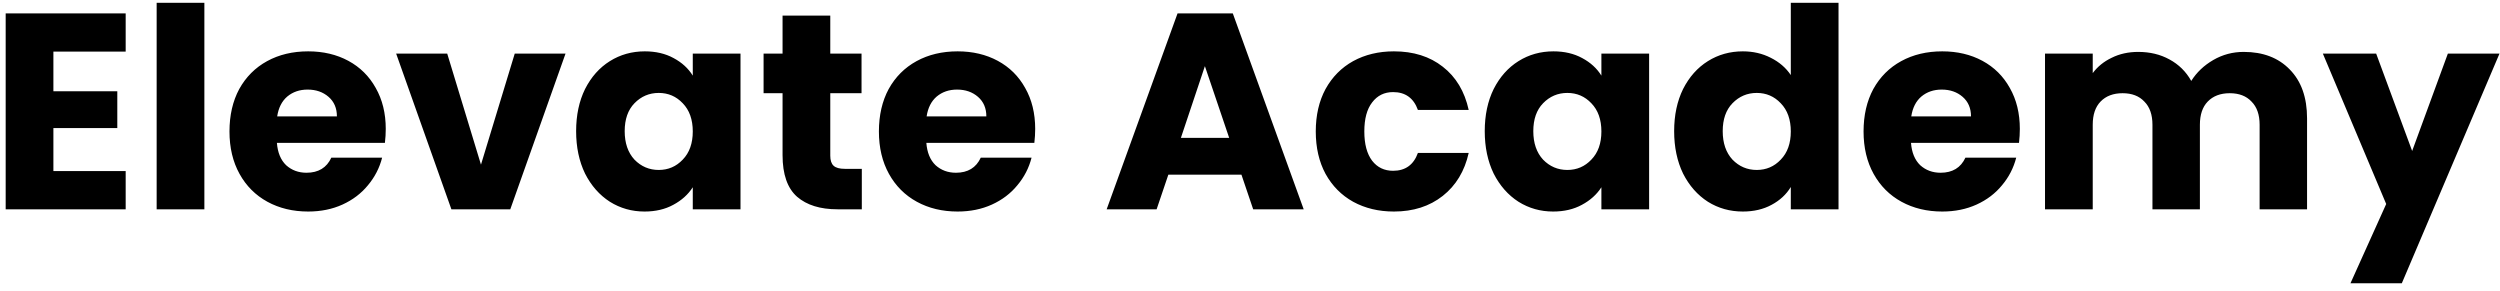 <svg width="215" height="25" viewBox="0 0 215 25" fill="none" xmlns="http://www.w3.org/2000/svg">
<path d="M4.592 4.44V7.848H10.088V11.016H4.592V14.712H10.808V18H0.488V1.152H10.808V4.44H4.592ZM17.576 0.24V18H13.472V0.24H17.576ZM33.175 11.088C33.175 11.472 33.151 11.872 33.102 12.288H23.814C23.878 13.12 24.142 13.76 24.607 14.208C25.087 14.64 25.671 14.856 26.358 14.856C27.383 14.856 28.095 14.424 28.494 13.56H32.862C32.639 14.44 32.23 15.232 31.639 15.936C31.062 16.64 30.334 17.192 29.454 17.592C28.575 17.992 27.59 18.192 26.503 18.192C25.191 18.192 24.023 17.912 22.998 17.352C21.974 16.792 21.174 15.992 20.599 14.952C20.023 13.912 19.735 12.696 19.735 11.304C19.735 9.912 20.015 8.696 20.575 7.656C21.151 6.616 21.951 5.816 22.974 5.256C23.998 4.696 25.174 4.416 26.503 4.416C27.799 4.416 28.951 4.688 29.959 5.232C30.966 5.776 31.75 6.552 32.31 7.56C32.886 8.568 33.175 9.744 33.175 11.088ZM28.974 10.008C28.974 9.304 28.735 8.744 28.255 8.328C27.774 7.912 27.174 7.704 26.454 7.704C25.767 7.704 25.183 7.904 24.703 8.304C24.238 8.704 23.951 9.272 23.838 10.008H28.974ZM41.364 14.16L44.268 4.608H48.636L43.884 18H38.82L34.068 4.608H38.46L41.364 14.16ZM49.547 11.28C49.547 9.904 49.803 8.696 50.315 7.656C50.843 6.616 51.555 5.816 52.451 5.256C53.347 4.696 54.347 4.416 55.451 4.416C56.395 4.416 57.219 4.608 57.923 4.992C58.643 5.376 59.195 5.88 59.579 6.504V4.608H63.683V18H59.579V16.104C59.179 16.728 58.619 17.232 57.899 17.616C57.195 18 56.371 18.192 55.427 18.192C54.339 18.192 53.347 17.912 52.451 17.352C51.555 16.776 50.843 15.968 50.315 14.928C49.803 13.872 49.547 12.656 49.547 11.28ZM59.579 11.304C59.579 10.28 59.291 9.472 58.715 8.88C58.155 8.288 57.467 7.992 56.651 7.992C55.835 7.992 55.139 8.288 54.563 8.88C54.003 9.456 53.723 10.256 53.723 11.28C53.723 12.304 54.003 13.12 54.563 13.728C55.139 14.32 55.835 14.616 56.651 14.616C57.467 14.616 58.155 14.32 58.715 13.728C59.291 13.136 59.579 12.328 59.579 11.304ZM74.116 14.52V18H72.028C70.54 18 69.38 17.64 68.548 16.92C67.716 16.184 67.3 14.992 67.3 13.344V8.016H65.668V4.608H67.3V1.344H71.404V4.608H74.092V8.016H71.404V13.392C71.404 13.792 71.5 14.08 71.692 14.256C71.884 14.432 72.204 14.52 72.652 14.52H74.116ZM89.026 11.088C89.026 11.472 89.002 11.872 88.954 12.288H79.666C79.73 13.12 79.994 13.76 80.458 14.208C80.938 14.64 81.522 14.856 82.21 14.856C83.234 14.856 83.946 14.424 84.346 13.56H88.714C88.49 14.44 88.082 15.232 87.49 15.936C86.914 16.64 86.186 17.192 85.306 17.592C84.426 17.992 83.442 18.192 82.354 18.192C81.042 18.192 79.874 17.912 78.85 17.352C77.826 16.792 77.026 15.992 76.45 14.952C75.874 13.912 75.586 12.696 75.586 11.304C75.586 9.912 75.866 8.696 76.426 7.656C77.002 6.616 77.802 5.816 78.826 5.256C79.85 4.696 81.026 4.416 82.354 4.416C83.65 4.416 84.802 4.688 85.81 5.232C86.818 5.776 87.602 6.552 88.162 7.56C88.738 8.568 89.026 9.744 89.026 11.088ZM84.826 10.008C84.826 9.304 84.586 8.744 84.106 8.328C83.626 7.912 83.026 7.704 82.306 7.704C81.618 7.704 81.034 7.904 80.554 8.304C80.09 8.704 79.802 9.272 79.69 10.008H84.826ZM106.765 15.024H100.477L99.469 18H95.173L101.269 1.152H106.021L112.117 18H107.773L106.765 15.024ZM105.709 11.856L103.621 5.688L101.557 11.856H105.709ZM113.156 11.304C113.156 9.912 113.436 8.696 113.996 7.656C114.572 6.616 115.364 5.816 116.372 5.256C117.396 4.696 118.564 4.416 119.876 4.416C121.556 4.416 122.956 4.856 124.076 5.736C125.212 6.616 125.956 7.856 126.308 9.456H121.94C121.572 8.432 120.86 7.92 119.804 7.92C119.052 7.92 118.452 8.216 118.004 8.808C117.556 9.384 117.332 10.216 117.332 11.304C117.332 12.392 117.556 13.232 118.004 13.824C118.452 14.4 119.052 14.688 119.804 14.688C120.86 14.688 121.572 14.176 121.94 13.152H126.308C125.956 14.72 125.212 15.952 124.076 16.848C122.94 17.744 121.54 18.192 119.876 18.192C118.564 18.192 117.396 17.912 116.372 17.352C115.364 16.792 114.572 15.992 113.996 14.952C113.436 13.912 113.156 12.696 113.156 11.304ZM127.688 11.28C127.688 9.904 127.944 8.696 128.456 7.656C128.984 6.616 129.696 5.816 130.592 5.256C131.488 4.696 132.488 4.416 133.592 4.416C134.536 4.416 135.36 4.608 136.064 4.992C136.784 5.376 137.336 5.88 137.72 6.504V4.608H141.824V18H137.72V16.104C137.32 16.728 136.76 17.232 136.04 17.616C135.336 18 134.512 18.192 133.568 18.192C132.48 18.192 131.488 17.912 130.592 17.352C129.696 16.776 128.984 15.968 128.456 14.928C127.944 13.872 127.688 12.656 127.688 11.28ZM137.72 11.304C137.72 10.28 137.432 9.472 136.856 8.88C136.296 8.288 135.608 7.992 134.792 7.992C133.976 7.992 133.28 8.288 132.704 8.88C132.144 9.456 131.864 10.256 131.864 11.28C131.864 12.304 132.144 13.12 132.704 13.728C133.28 14.32 133.976 14.616 134.792 14.616C135.608 14.616 136.296 14.32 136.856 13.728C137.432 13.136 137.72 12.328 137.72 11.304ZM143.977 11.28C143.977 9.904 144.233 8.696 144.745 7.656C145.273 6.616 145.985 5.816 146.881 5.256C147.777 4.696 148.777 4.416 149.881 4.416C150.761 4.416 151.561 4.6 152.281 4.968C153.017 5.336 153.593 5.832 154.009 6.456V0.24H158.113V18H154.009V16.08C153.625 16.72 153.073 17.232 152.353 17.616C151.649 18 150.825 18.192 149.881 18.192C148.777 18.192 147.777 17.912 146.881 17.352C145.985 16.776 145.273 15.968 144.745 14.928C144.233 13.872 143.977 12.656 143.977 11.28ZM154.009 11.304C154.009 10.28 153.721 9.472 153.145 8.88C152.585 8.288 151.897 7.992 151.081 7.992C150.265 7.992 149.569 8.288 148.993 8.88C148.433 9.456 148.153 10.256 148.153 11.28C148.153 12.304 148.433 13.12 148.993 13.728C149.569 14.32 150.265 14.616 151.081 14.616C151.897 14.616 152.585 14.32 153.145 13.728C153.721 13.136 154.009 12.328 154.009 11.304ZM173.706 11.088C173.706 11.472 173.682 11.872 173.634 12.288H164.346C164.41 13.12 164.674 13.76 165.138 14.208C165.618 14.64 166.202 14.856 166.89 14.856C167.914 14.856 168.626 14.424 169.026 13.56H173.394C173.17 14.44 172.762 15.232 172.17 15.936C171.594 16.64 170.866 17.192 169.986 17.592C169.106 17.992 168.122 18.192 167.034 18.192C165.722 18.192 164.554 17.912 163.53 17.352C162.506 16.792 161.706 15.992 161.13 14.952C160.554 13.912 160.266 12.696 160.266 11.304C160.266 9.912 160.546 8.696 161.106 7.656C161.682 6.616 162.482 5.816 163.506 5.256C164.53 4.696 165.706 4.416 167.034 4.416C168.33 4.416 169.482 4.688 170.49 5.232C171.498 5.776 172.282 6.552 172.842 7.56C173.418 8.568 173.706 9.744 173.706 11.088ZM169.506 10.008C169.506 9.304 169.266 8.744 168.786 8.328C168.306 7.912 167.706 7.704 166.986 7.704C166.298 7.704 165.714 7.904 165.234 8.304C164.77 8.704 164.482 9.272 164.37 10.008H169.506ZM192.959 4.464C194.623 4.464 195.943 4.968 196.919 5.976C197.911 6.984 198.407 8.384 198.407 10.176V18H194.327V10.728C194.327 9.864 194.095 9.2 193.631 8.736C193.183 8.256 192.559 8.016 191.759 8.016C190.959 8.016 190.327 8.256 189.863 8.736C189.415 9.2 189.191 9.864 189.191 10.728V18H185.111V10.728C185.111 9.864 184.879 9.2 184.415 8.736C183.967 8.256 183.343 8.016 182.543 8.016C181.743 8.016 181.111 8.256 180.647 8.736C180.199 9.2 179.975 9.864 179.975 10.728V18H175.871V4.608H179.975V6.288C180.391 5.728 180.935 5.288 181.607 4.968C182.279 4.632 183.039 4.464 183.887 4.464C184.895 4.464 185.791 4.68 186.575 5.112C187.375 5.544 187.999 6.16 188.447 6.96C188.911 6.224 189.543 5.624 190.343 5.16C191.143 4.696 192.015 4.464 192.959 4.464ZM214.957 4.608L206.557 24.36H202.141L205.213 17.544L199.765 4.608H204.349L207.445 12.984L210.517 4.608H214.957Z" fill="black"/>
</svg>
